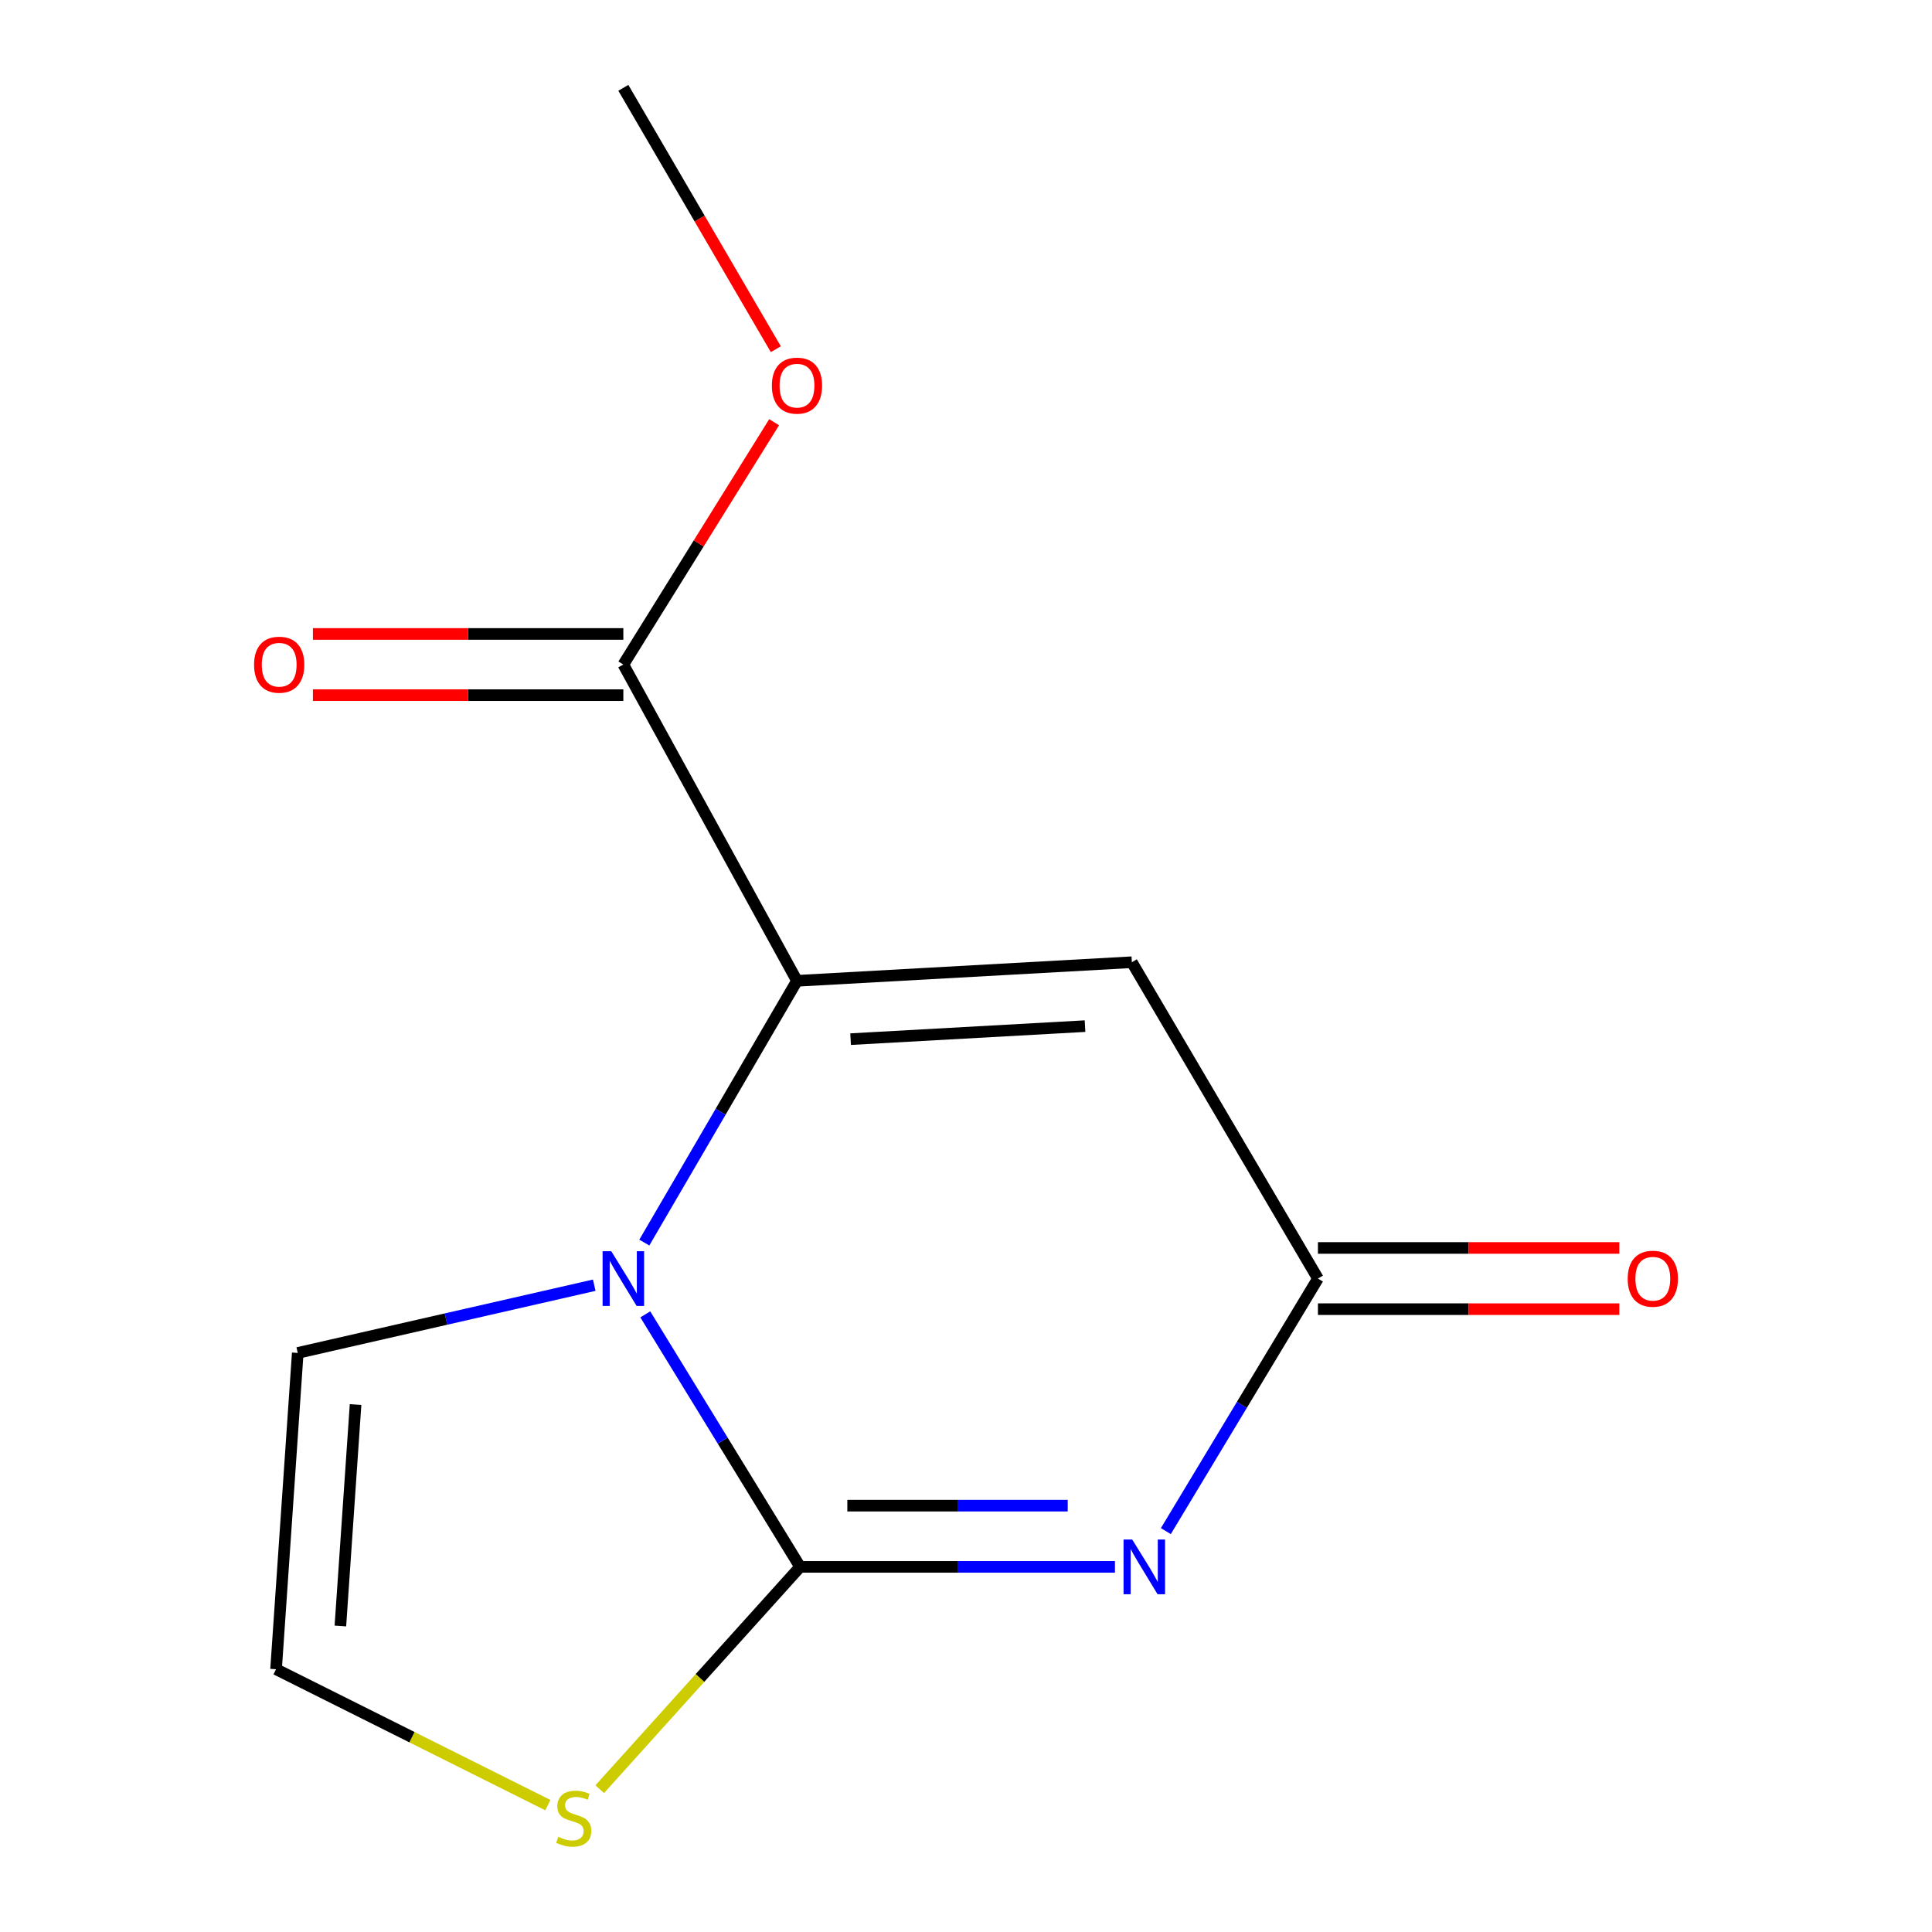 <?xml version='1.0' encoding='iso-8859-1'?>
<svg version='1.1' baseProfile='full'
              xmlns='http://www.w3.org/2000/svg'
                      xmlns:rdkit='http://www.rdkit.org/xml'
                      xmlns:xlink='http://www.w3.org/1999/xlink'
                  xml:space='preserve'
width='1000px' height='1000px' viewBox='0 0 1000 1000'>
<!-- END OF HEADER -->
<rect style='opacity:1.0;fill:#FFFFFF;stroke:none' width='1000' height='1000' x='0' y='0'> </rect>
<path class='bond-0' d='M 414.136,811.011 L 495.616,811.011' style='fill:none;fill-rule:evenodd;stroke:#000000;stroke-width:6px;stroke-linecap:butt;stroke-linejoin:miter;stroke-opacity:1' />
<path class='bond-0' d='M 495.616,811.011 L 577.095,811.011' style='fill:none;fill-rule:evenodd;stroke:#0000FF;stroke-width:6px;stroke-linecap:butt;stroke-linejoin:miter;stroke-opacity:1' />
<path class='bond-0' d='M 438.58,779.327 L 495.616,779.327' style='fill:none;fill-rule:evenodd;stroke:#000000;stroke-width:6px;stroke-linecap:butt;stroke-linejoin:miter;stroke-opacity:1' />
<path class='bond-0' d='M 495.616,779.327 L 552.651,779.327' style='fill:none;fill-rule:evenodd;stroke:#0000FF;stroke-width:6px;stroke-linecap:butt;stroke-linejoin:miter;stroke-opacity:1' />
<path class='bond-1' d='M 414.136,811.011 L 374.07,745.663' style='fill:none;fill-rule:evenodd;stroke:#000000;stroke-width:6px;stroke-linecap:butt;stroke-linejoin:miter;stroke-opacity:1' />
<path class='bond-1' d='M 374.07,745.663 L 334.005,680.315' style='fill:none;fill-rule:evenodd;stroke:#0000FF;stroke-width:6px;stroke-linecap:butt;stroke-linejoin:miter;stroke-opacity:1' />
<path class='bond-6' d='M 414.136,811.011 L 362.275,868.552' style='fill:none;fill-rule:evenodd;stroke:#000000;stroke-width:6px;stroke-linecap:butt;stroke-linejoin:miter;stroke-opacity:1' />
<path class='bond-6' d='M 362.275,868.552 L 310.414,926.092' style='fill:none;fill-rule:evenodd;stroke:#CCCC00;stroke-width:6px;stroke-linecap:butt;stroke-linejoin:miter;stroke-opacity:1' />
<path class='bond-4' d='M 603.44,792.496 L 642.803,727.138' style='fill:none;fill-rule:evenodd;stroke:#0000FF;stroke-width:6px;stroke-linecap:butt;stroke-linejoin:miter;stroke-opacity:1' />
<path class='bond-4' d='M 642.803,727.138 L 682.166,661.779' style='fill:none;fill-rule:evenodd;stroke:#000000;stroke-width:6px;stroke-linecap:butt;stroke-linejoin:miter;stroke-opacity:1' />
<path class='bond-2' d='M 333.499,643.159 L 373.008,575.415' style='fill:none;fill-rule:evenodd;stroke:#0000FF;stroke-width:6px;stroke-linecap:butt;stroke-linejoin:miter;stroke-opacity:1' />
<path class='bond-2' d='M 373.008,575.415 L 412.517,507.672' style='fill:none;fill-rule:evenodd;stroke:#000000;stroke-width:6px;stroke-linecap:butt;stroke-linejoin:miter;stroke-opacity:1' />
<path class='bond-7' d='M 307.578,665.22 L 230.847,682.748' style='fill:none;fill-rule:evenodd;stroke:#0000FF;stroke-width:6px;stroke-linecap:butt;stroke-linejoin:miter;stroke-opacity:1' />
<path class='bond-7' d='M 230.847,682.748 L 154.116,700.275' style='fill:none;fill-rule:evenodd;stroke:#000000;stroke-width:6px;stroke-linecap:butt;stroke-linejoin:miter;stroke-opacity:1' />
<path class='bond-3' d='M 412.517,507.672 L 585.846,498.043' style='fill:none;fill-rule:evenodd;stroke:#000000;stroke-width:6px;stroke-linecap:butt;stroke-linejoin:miter;stroke-opacity:1' />
<path class='bond-3' d='M 440.274,537.863 L 561.604,531.123' style='fill:none;fill-rule:evenodd;stroke:#000000;stroke-width:6px;stroke-linecap:butt;stroke-linejoin:miter;stroke-opacity:1' />
<path class='bond-5' d='M 412.517,507.672 L 322.64,343.971' style='fill:none;fill-rule:evenodd;stroke:#000000;stroke-width:6px;stroke-linecap:butt;stroke-linejoin:miter;stroke-opacity:1' />
<path class='bond-14' d='M 585.846,498.043 L 682.166,661.779' style='fill:none;fill-rule:evenodd;stroke:#000000;stroke-width:6px;stroke-linecap:butt;stroke-linejoin:miter;stroke-opacity:1' />
<path class='bond-9' d='M 682.166,677.621 L 760.164,677.621' style='fill:none;fill-rule:evenodd;stroke:#000000;stroke-width:6px;stroke-linecap:butt;stroke-linejoin:miter;stroke-opacity:1' />
<path class='bond-9' d='M 760.164,677.621 L 838.162,677.621' style='fill:none;fill-rule:evenodd;stroke:#FF0000;stroke-width:6px;stroke-linecap:butt;stroke-linejoin:miter;stroke-opacity:1' />
<path class='bond-9' d='M 682.166,645.937 L 760.164,645.937' style='fill:none;fill-rule:evenodd;stroke:#000000;stroke-width:6px;stroke-linecap:butt;stroke-linejoin:miter;stroke-opacity:1' />
<path class='bond-9' d='M 760.164,645.937 L 838.162,645.937' style='fill:none;fill-rule:evenodd;stroke:#FF0000;stroke-width:6px;stroke-linecap:butt;stroke-linejoin:miter;stroke-opacity:1' />
<path class='bond-10' d='M 322.64,328.129 L 242.299,328.129' style='fill:none;fill-rule:evenodd;stroke:#000000;stroke-width:6px;stroke-linecap:butt;stroke-linejoin:miter;stroke-opacity:1' />
<path class='bond-10' d='M 242.299,328.129 L 161.959,328.129' style='fill:none;fill-rule:evenodd;stroke:#FF0000;stroke-width:6px;stroke-linecap:butt;stroke-linejoin:miter;stroke-opacity:1' />
<path class='bond-10' d='M 322.64,359.813 L 242.299,359.813' style='fill:none;fill-rule:evenodd;stroke:#000000;stroke-width:6px;stroke-linecap:butt;stroke-linejoin:miter;stroke-opacity:1' />
<path class='bond-10' d='M 242.299,359.813 L 161.959,359.813' style='fill:none;fill-rule:evenodd;stroke:#FF0000;stroke-width:6px;stroke-linecap:butt;stroke-linejoin:miter;stroke-opacity:1' />
<path class='bond-11' d='M 322.64,343.971 L 361.663,281.255' style='fill:none;fill-rule:evenodd;stroke:#000000;stroke-width:6px;stroke-linecap:butt;stroke-linejoin:miter;stroke-opacity:1' />
<path class='bond-11' d='M 361.663,281.255 L 400.686,218.54' style='fill:none;fill-rule:evenodd;stroke:#FF0000;stroke-width:6px;stroke-linecap:butt;stroke-linejoin:miter;stroke-opacity:1' />
<path class='bond-8' d='M 283.572,934.329 L 213.229,899.161' style='fill:none;fill-rule:evenodd;stroke:#CCCC00;stroke-width:6px;stroke-linecap:butt;stroke-linejoin:miter;stroke-opacity:1' />
<path class='bond-8' d='M 213.229,899.161 L 142.886,863.994' style='fill:none;fill-rule:evenodd;stroke:#000000;stroke-width:6px;stroke-linecap:butt;stroke-linejoin:miter;stroke-opacity:1' />
<path class='bond-13' d='M 154.116,700.275 L 142.886,863.994' style='fill:none;fill-rule:evenodd;stroke:#000000;stroke-width:6px;stroke-linecap:butt;stroke-linejoin:miter;stroke-opacity:1' />
<path class='bond-13' d='M 184.041,727.001 L 176.18,841.604' style='fill:none;fill-rule:evenodd;stroke:#000000;stroke-width:6px;stroke-linecap:butt;stroke-linejoin:miter;stroke-opacity:1' />
<path class='bond-12' d='M 401.562,180.748 L 362.101,113.101' style='fill:none;fill-rule:evenodd;stroke:#FF0000;stroke-width:6px;stroke-linecap:butt;stroke-linejoin:miter;stroke-opacity:1' />
<path class='bond-12' d='M 362.101,113.101 L 322.64,45.455' style='fill:none;fill-rule:evenodd;stroke:#000000;stroke-width:6px;stroke-linecap:butt;stroke-linejoin:miter;stroke-opacity:1' />
<path  class='atom-1' d='M 586.029 796.851
L 595.309 811.851
Q 596.229 813.331, 597.709 816.011
Q 599.189 818.691, 599.269 818.851
L 599.269 796.851
L 603.029 796.851
L 603.029 825.171
L 599.149 825.171
L 589.189 808.771
Q 588.029 806.851, 586.789 804.651
Q 585.589 802.451, 585.229 801.771
L 585.229 825.171
L 581.549 825.171
L 581.549 796.851
L 586.029 796.851
' fill='#0000FF'/>
<path  class='atom-2' d='M 316.38 647.619
L 325.66 662.619
Q 326.58 664.099, 328.06 666.779
Q 329.54 669.459, 329.62 669.619
L 329.62 647.619
L 333.38 647.619
L 333.38 675.939
L 329.5 675.939
L 319.54 659.539
Q 318.38 657.619, 317.14 655.419
Q 315.94 653.219, 315.58 652.539
L 315.58 675.939
L 311.9 675.939
L 311.9 647.619
L 316.38 647.619
' fill='#0000FF'/>
<path  class='atom-7' d='M 288.958 950.741
Q 289.278 950.861, 290.598 951.421
Q 291.918 951.981, 293.358 952.341
Q 294.838 952.661, 296.278 952.661
Q 298.958 952.661, 300.518 951.381
Q 302.078 950.061, 302.078 947.781
Q 302.078 946.221, 301.278 945.261
Q 300.518 944.301, 299.318 943.781
Q 298.118 943.261, 296.118 942.661
Q 293.598 941.901, 292.078 941.181
Q 290.598 940.461, 289.518 938.941
Q 288.478 937.421, 288.478 934.861
Q 288.478 931.301, 290.878 929.101
Q 293.318 926.901, 298.118 926.901
Q 301.398 926.901, 305.118 928.461
L 304.198 931.541
Q 300.798 930.141, 298.238 930.141
Q 295.478 930.141, 293.958 931.301
Q 292.438 932.421, 292.478 934.381
Q 292.478 935.901, 293.238 936.821
Q 294.038 937.741, 295.158 938.261
Q 296.318 938.781, 298.238 939.381
Q 300.798 940.181, 302.318 940.981
Q 303.838 941.781, 304.918 943.421
Q 306.038 945.021, 306.038 947.781
Q 306.038 951.701, 303.398 953.821
Q 300.798 955.901, 296.438 955.901
Q 293.918 955.901, 291.998 955.341
Q 290.118 954.821, 287.878 953.901
L 288.958 950.741
' fill='#CCCC00'/>
<path  class='atom-10' d='M 842.495 661.859
Q 842.495 655.059, 845.855 651.259
Q 849.215 647.459, 855.495 647.459
Q 861.775 647.459, 865.135 651.259
Q 868.495 655.059, 868.495 661.859
Q 868.495 668.739, 865.095 672.659
Q 861.695 676.539, 855.495 676.539
Q 849.255 676.539, 845.855 672.659
Q 842.495 668.779, 842.495 661.859
M 855.495 673.339
Q 859.815 673.339, 862.135 670.459
Q 864.495 667.539, 864.495 661.859
Q 864.495 656.299, 862.135 653.499
Q 859.815 650.659, 855.495 650.659
Q 851.175 650.659, 848.815 653.459
Q 846.495 656.259, 846.495 661.859
Q 846.495 667.579, 848.815 670.459
Q 851.175 673.339, 855.495 673.339
' fill='#FF0000'/>
<path  class='atom-11' d='M 131.505 344.051
Q 131.505 337.251, 134.865 333.451
Q 138.225 329.651, 144.505 329.651
Q 150.785 329.651, 154.145 333.451
Q 157.505 337.251, 157.505 344.051
Q 157.505 350.931, 154.105 354.851
Q 150.705 358.731, 144.505 358.731
Q 138.265 358.731, 134.865 354.851
Q 131.505 350.971, 131.505 344.051
M 144.505 355.531
Q 148.825 355.531, 151.145 352.651
Q 153.505 349.731, 153.505 344.051
Q 153.505 338.491, 151.145 335.691
Q 148.825 332.851, 144.505 332.851
Q 140.185 332.851, 137.825 335.651
Q 135.505 338.451, 135.505 344.051
Q 135.505 349.771, 137.825 352.651
Q 140.185 355.531, 144.505 355.531
' fill='#FF0000'/>
<path  class='atom-12' d='M 399.517 199.607
Q 399.517 192.807, 402.877 189.007
Q 406.237 185.207, 412.517 185.207
Q 418.797 185.207, 422.157 189.007
Q 425.517 192.807, 425.517 199.607
Q 425.517 206.487, 422.117 210.407
Q 418.717 214.287, 412.517 214.287
Q 406.277 214.287, 402.877 210.407
Q 399.517 206.527, 399.517 199.607
M 412.517 211.087
Q 416.837 211.087, 419.157 208.207
Q 421.517 205.287, 421.517 199.607
Q 421.517 194.047, 419.157 191.247
Q 416.837 188.407, 412.517 188.407
Q 408.197 188.407, 405.837 191.207
Q 403.517 194.007, 403.517 199.607
Q 403.517 205.327, 405.837 208.207
Q 408.197 211.087, 412.517 211.087
' fill='#FF0000'/>
</svg>
